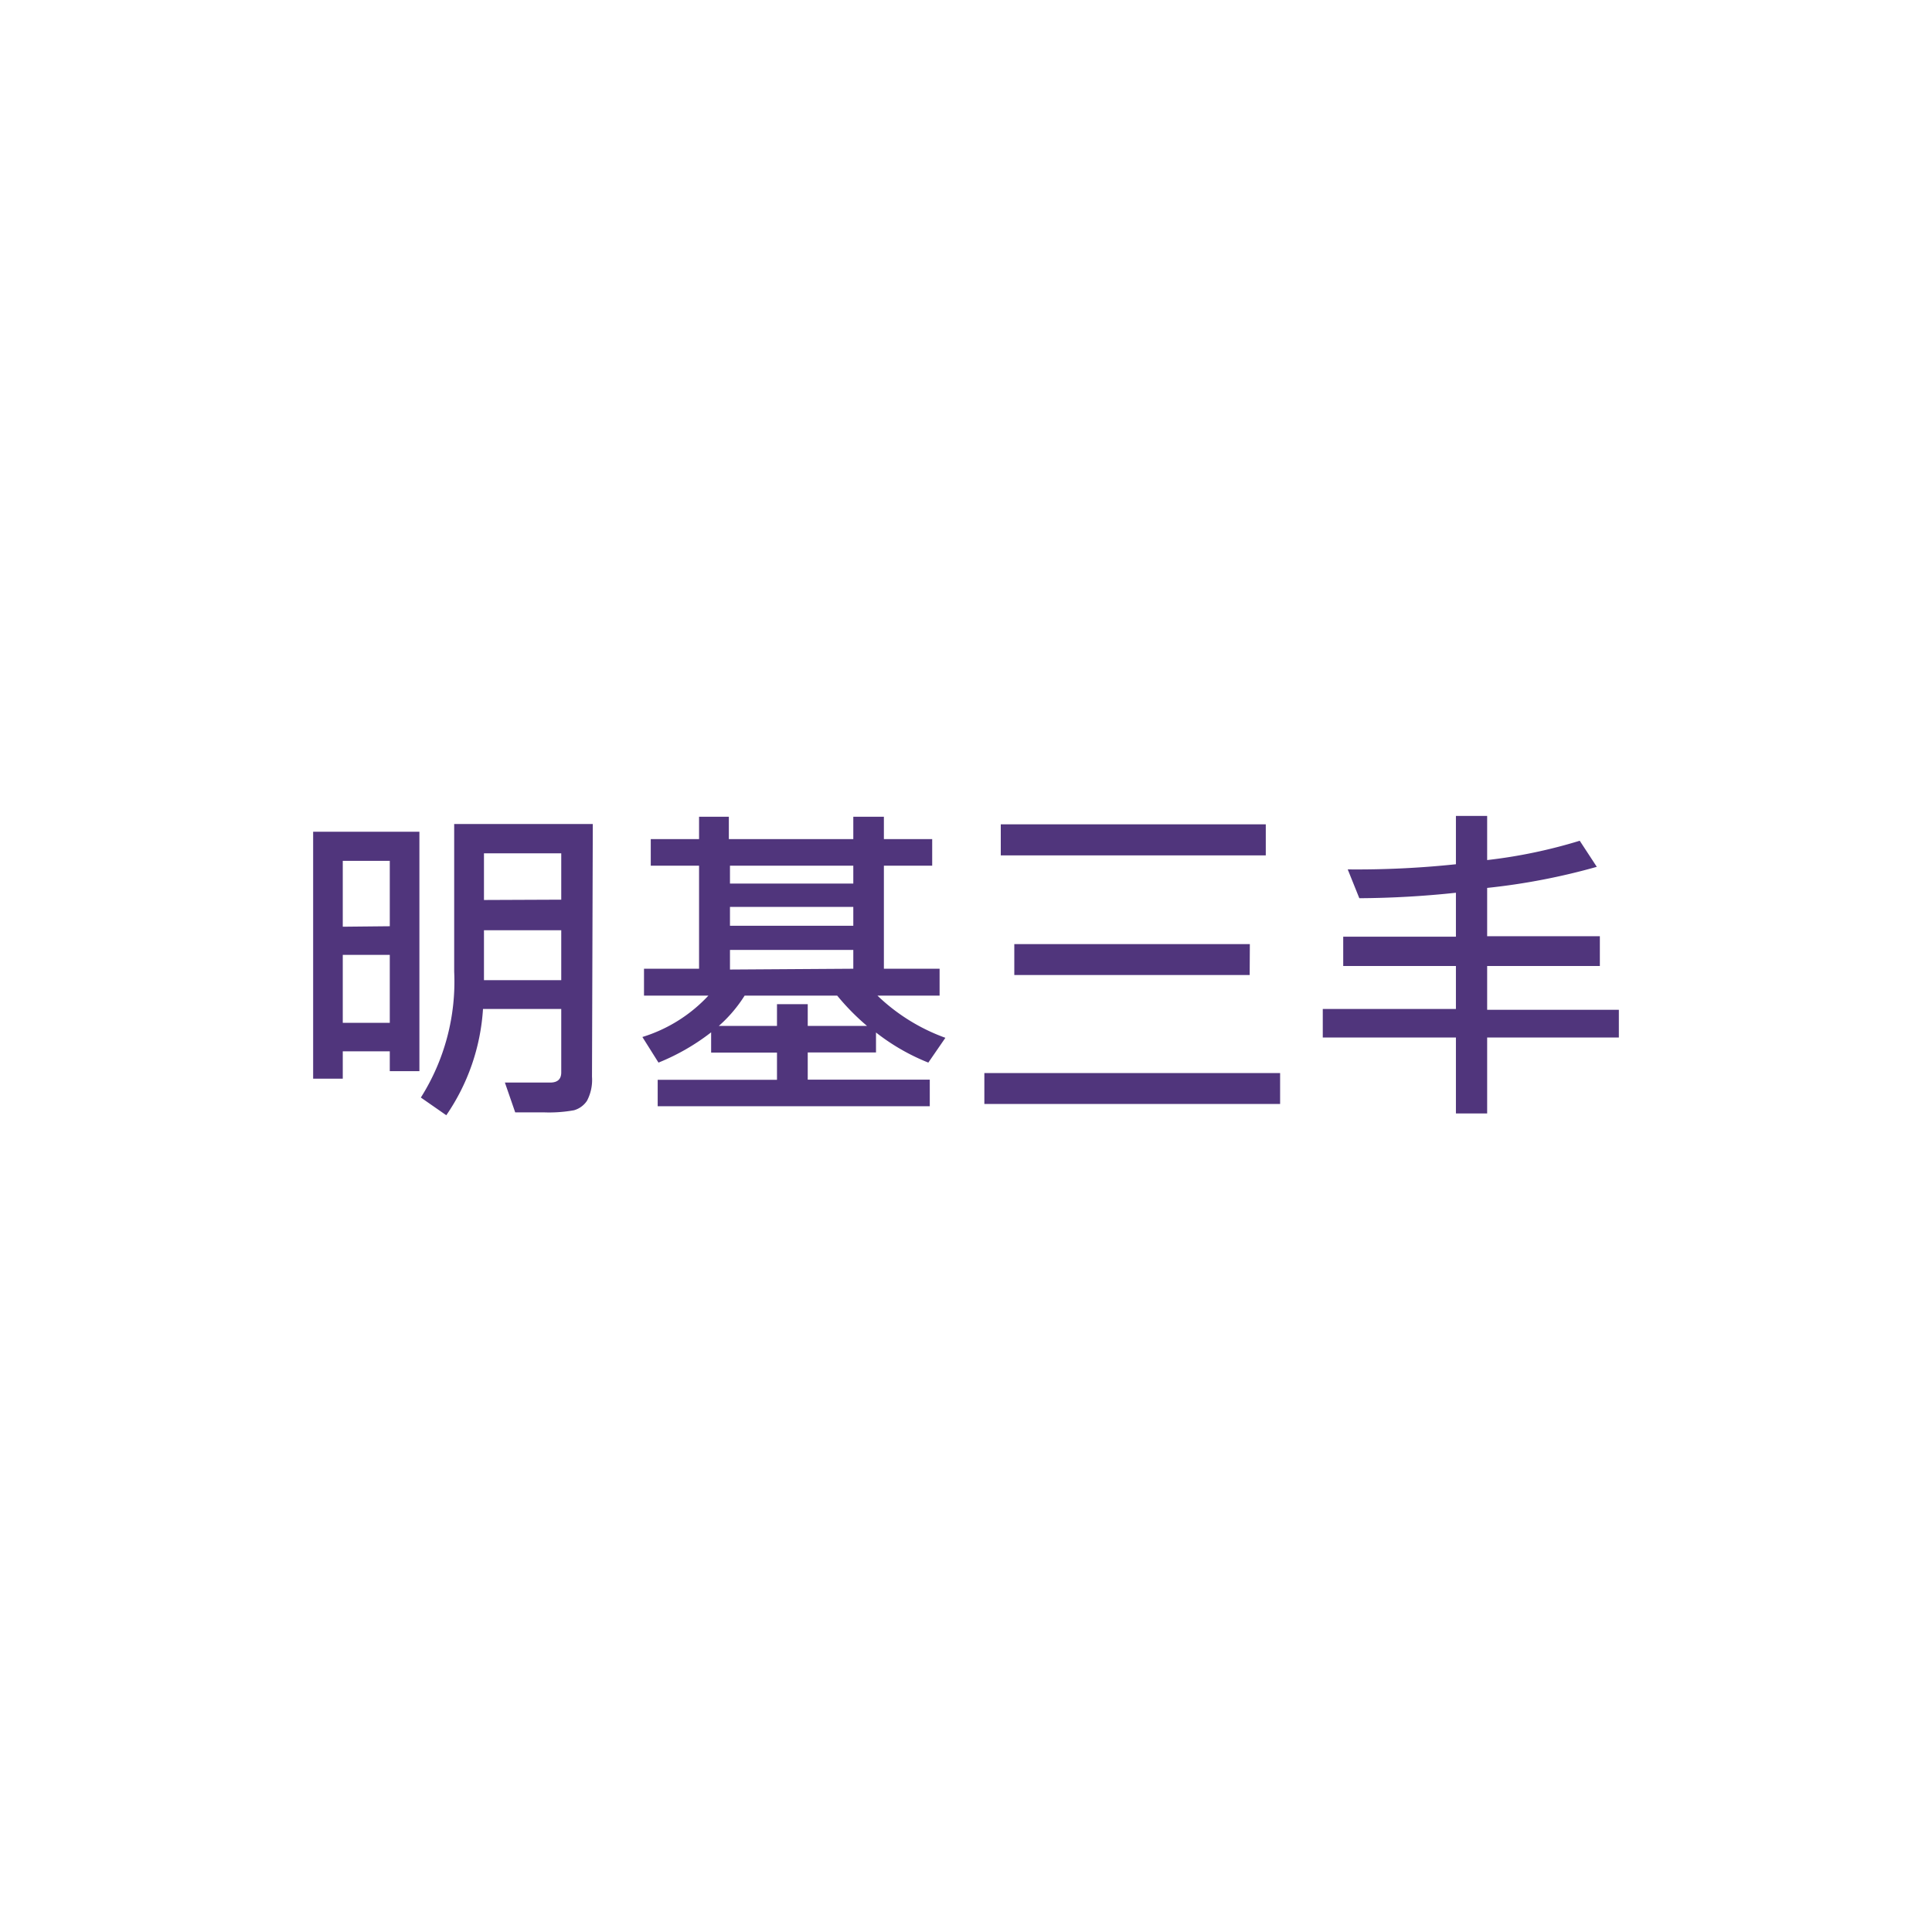 <svg id="圖層_1" data-name="圖層 1" xmlns="http://www.w3.org/2000/svg" viewBox="0 0 120 120"><defs><style>.cls-1{fill:#50357c;}</style></defs><path class="cls-1" d="M26.05,66.53H24.21V65.3H21.29V67H19.45V51.66h6.6Zm-1.84-9V53.47H21.29v4.09Zm0,6V59.31H21.29v4.22Zm12.56,3.35a2.78,2.78,0,0,1-.31,1.49,1.44,1.44,0,0,1-.81.59,8.66,8.66,0,0,1-1.89.13c-.61,0-1.2,0-1.76,0l-.64-1.85c1.13,0,2.07,0,2.81,0q.69,0,.69-.63V62.67H30a13.09,13.09,0,0,1-2.28,6.6l-1.58-1.1a13.47,13.47,0,0,0,2.07-7.83V51.18h8.61Zm-1.91-11V53h-4.8v2.9Zm0,5v-3.1h-4.8v3.1Z"/><path class="cls-1" d="M58.72,64.46,57.66,66a13.19,13.19,0,0,1-3.25-1.87v1.24H50.17v1.69h7.58v1.65H40.85V67.07h7.41V65.38H44.17V64.12A13.65,13.65,0,0,1,40.9,66l-1-1.59A9.37,9.37,0,0,0,44,61.84h-4V60.17h3.42v-6.4h-3V52.12h3V50.73h1.85v1.39H53V50.73h1.9v1.39h3v1.65h-3v6.4h3.46v1.67H54.5A11.94,11.94,0,0,0,58.72,64.46Zm-4.87-.74A14.57,14.57,0,0,1,52,61.84H46.25a8.6,8.6,0,0,1-1.6,1.88h3.61V62.37h1.91v1.35ZM53,54.88V53.77H45.34v1.11Zm0,2.62V56.33H45.34V57.5Zm0,2.67V59H45.34v1.22Z"/><path class="cls-1" d="M79.51,68.57H61.14V66.65H79.51Zm-.89-15.44H62.16V51.2H78.62Zm-1,7.43H63V58.64H77.63Z"/><path class="cls-1" d="M100.55,64.44H92.37v4.72H90.43V64.44H82.16V62.67h8.27V60h-7V58.18h7V55.45a59.3,59.3,0,0,1-6,.34L83.71,54a58.66,58.66,0,0,0,6.72-.32v-3h1.94v2.74a31.83,31.83,0,0,0,5.75-1.2l1.06,1.62a40.5,40.5,0,0,1-6.81,1.31v3h7V60h-7v2.72h8.18Z"/></svg>